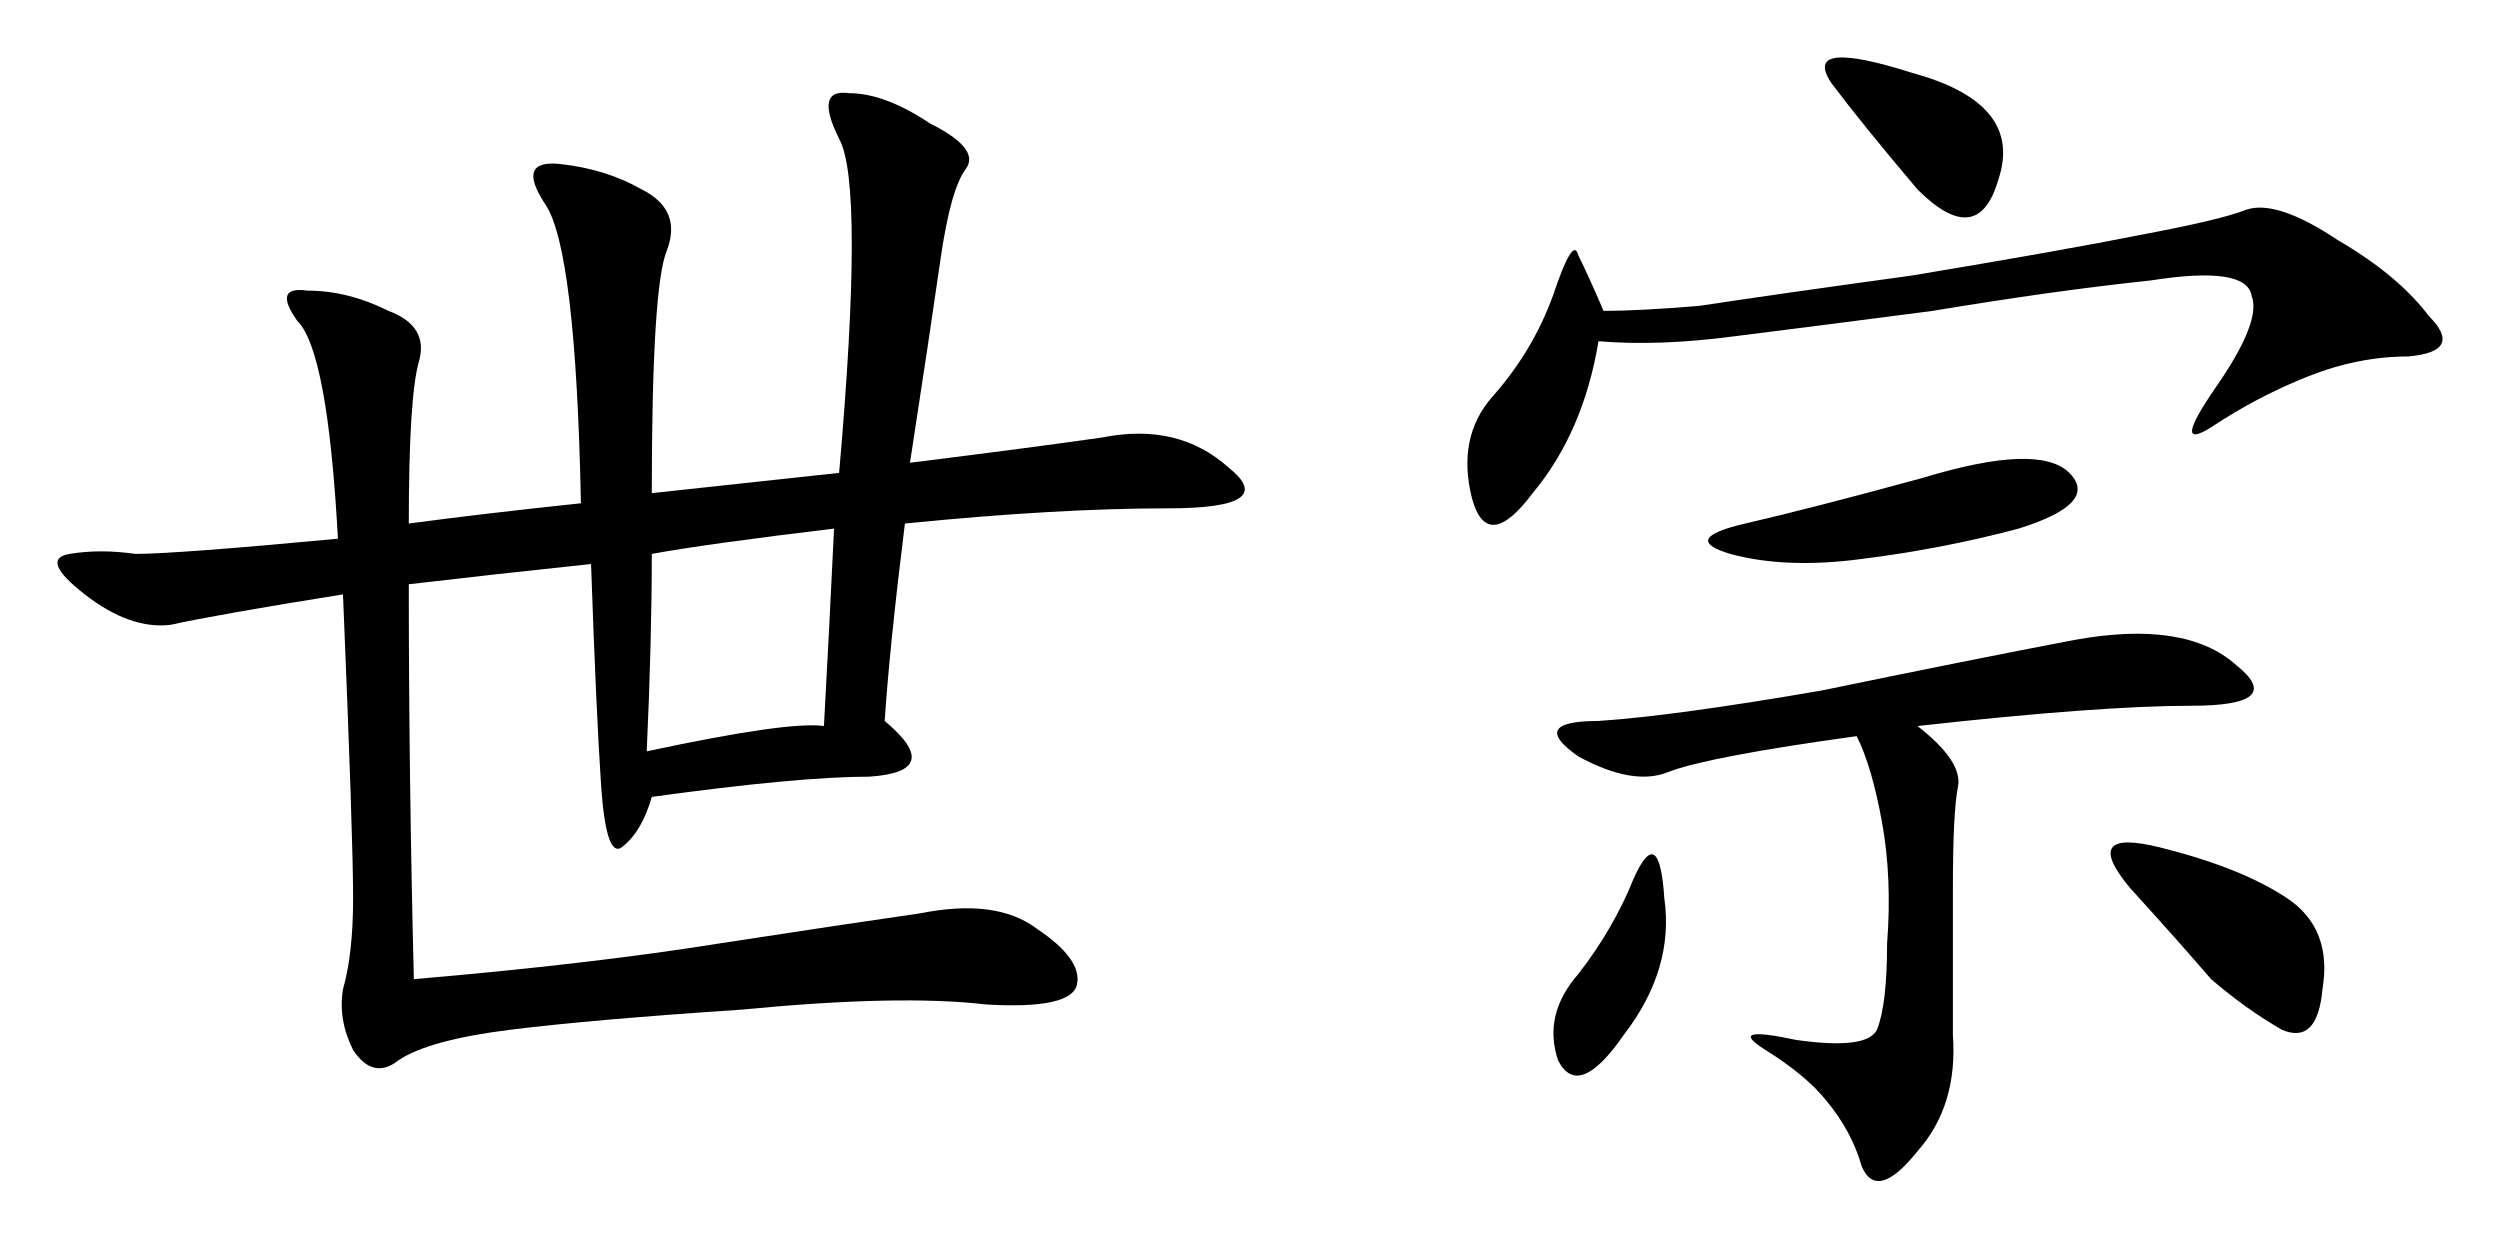 <?xml version="1.0" encoding="UTF-8" standalone="no"?>
<svg
   xmlns:dc="http://purl.org/dc/elements/1.1/"
   xmlns:cc="http://creativecommons.org/ns#"
   xmlns:rdf="http://www.w3.org/1999/02/22-rdf-syntax-ns#"
   xmlns:svg="http://www.w3.org/2000/svg"
   xmlns="http://www.w3.org/2000/svg"
   version="1.1"
   id="svg2"
   viewBox="0 0 616.875 305.601"
   height="86.247mm"
   width="174.096mm">
  <defs
     id="defs4" />
  <g
     transform="translate(-64.833,-388.912)"
     id="layer1">
    <g
       id="text3336"
       style="font-style:normal;font-variant:normal;font-weight:normal;font-stretch:normal;font-size:319.797px;line-height:125%;font-family:KaiTi;-inkscape-font-specification:'KaiTi, Normal';text-align:start;letter-spacing:0px;word-spacing:0px;writing-mode:lr-tb;text-anchor:start;fill:#000000;fill-opacity:1;stroke:none;stroke-width:1px;stroke-linecap:butt;stroke-linejoin:miter;stroke-opacity:1">
      <path
         id="path3341"
         style=""
         d="m 289.372,503.1 q 29.981,-3.748 47.47,-6.246 18.738,-3.748 31.23,7.495 12.492,9.994 -14.99,9.994 -27.483,0 -64.959,3.748 -3.748,29.981 -4.997,48.719 14.99,12.492 -3.748,13.741 -17.489,0 -53.716,4.997 -2.498,8.744 -7.495,12.492 -3.748,2.498 -4.997,-14.99 -1.249,-18.738 -2.498,-54.965 -23.735,2.498 -44.971,4.997 0,47.47 1.249,97.438 43.722,-3.748 74.952,-8.744 32.479,-4.997 49.968,-7.495 18.738,-3.748 28.732,3.748 11.243,7.495 9.994,13.741 -1.249,6.246 -22.486,4.997 -21.236,-2.498 -59.962,1.249 -37.476,2.498 -57.463,4.997 -19.987,2.498 -27.483,7.495 -6.246,4.997 -11.243,-2.498 -3.748,-7.495 -2.498,-14.99 2.498,-8.744 2.498,-22.486 0,-14.99 -2.498,-74.952 -31.23,4.997 -42.473,7.495 -9.994,1.249 -21.236,-7.495 -11.243,-8.744 -3.748,-9.994 7.495,-1.249 16.24,0 9.994,0 49.968,-3.748 -2.498,-46.221 -9.994,-53.716 -6.246,-8.744 2.498,-7.495 9.994,0 19.987,4.997 9.994,3.748 7.495,12.492 -2.498,8.744 -2.498,39.975 18.738,-2.498 42.473,-4.997 -1.249,-62.46 -8.744,-73.703 -7.495,-11.243 3.748,-9.994 11.243,1.249 19.987,6.246 9.994,4.997 6.246,14.99 -3.748,8.744 -3.748,59.962 l 46.221,-4.997 q 6.246,-71.205 0,-82.448 -6.246,-12.492 2.498,-11.243 8.744,0 19.987,7.495 12.492,6.246 8.744,11.243 -3.748,4.997 -6.246,22.486 -2.498,17.489 -7.495,49.968 z m -64.959,71.205 q 34.978,-7.495 43.722,-6.246 1.249,-22.486 2.498,-48.719 -31.23,3.748 -44.971,6.246 0,21.237 -1.249,48.719 z" />
      <path
         id="path3343"
         style=""
         d="m 537.964,568.058 q 11.243,8.744 9.994,14.99 -1.249,6.246 -1.249,24.984 0,18.738 0,36.227 1.249,17.489 -8.744,28.732 -9.994,12.492 -13.741,3.748 -2.498,-8.744 -8.744,-16.24 -4.997,-6.246 -14.99,-12.492 -9.994,-6.246 7.495,-2.498 17.489,2.498 19.987,-2.498 2.498,-6.246 2.498,-21.236 1.249,-16.24 -1.249,-29.981 -2.498,-13.741 -6.246,-21.237 -36.227,4.997 -46.221,8.744 -8.744,3.748 -22.486,-3.748 -12.492,-8.744 4.997,-8.744 18.738,-1.249 54.965,-7.495 36.227,-7.495 62.46,-12.492 27.483,-4.997 39.975,6.246 12.492,9.994 -11.243,9.994 -22.486,0 -67.457,4.997 z m -78.7,-94.94 q -3.748,22.486 -16.24,37.476 -11.243,14.99 -14.99,1.249 -3.748,-14.99 4.997,-24.984 9.994,-11.243 14.99,-24.984 4.997,-14.99 6.246,-9.994 2.498,4.997 6.246,13.741 8.744,0 23.735,-1.249 16.24,-2.498 52.467,-7.495 37.476,-6.246 56.214,-9.994 19.987,-3.748 26.233,-6.246 7.495,-2.498 22.486,7.495 14.99,8.744 22.486,18.738 8.744,8.744 -4.997,9.994 -12.492,0 -24.984,4.997 -12.492,4.997 -23.735,12.492 -9.994,6.246 1.249,-9.994 11.243,-16.24 8.744,-22.486 -1.249,-7.495 -24.984,-3.748 -23.735,2.498 -53.716,7.495 -28.732,3.748 -48.719,6.246 -18.738,2.498 -33.729,1.249 z m 79.949,33.729 q 28.732,-8.744 36.227,-1.249 7.495,7.495 -12.492,13.741 -18.738,4.997 -38.725,7.495 -18.738,2.498 -32.479,-1.249 -12.492,-3.748 3.748,-7.495 16.24,-3.748 43.722,-11.243 z m 58.713,91.192 q 19.987,4.997 31.23,12.492 11.243,7.495 8.744,22.486 -1.249,13.741 -9.994,9.994 -8.744,-4.997 -17.489,-12.492 -7.495,-8.744 -19.987,-22.486 -12.492,-14.99 7.495,-9.994 z M 537.964,435.642 q -13.741,-16.24 -21.237,-26.233 -7.495,-11.243 19.987,-2.498 27.483,7.495 21.236,26.233 -4.997,17.489 -19.987,2.498 z M 468.009,605.534 q 6.246,-13.741 7.495,4.997 2.498,17.489 -9.994,33.729 -11.243,16.24 -16.24,6.246 -3.748,-11.243 4.997,-21.236 8.744,-11.243 13.741,-23.735 z" />
    </g>
  </g>
</svg>
